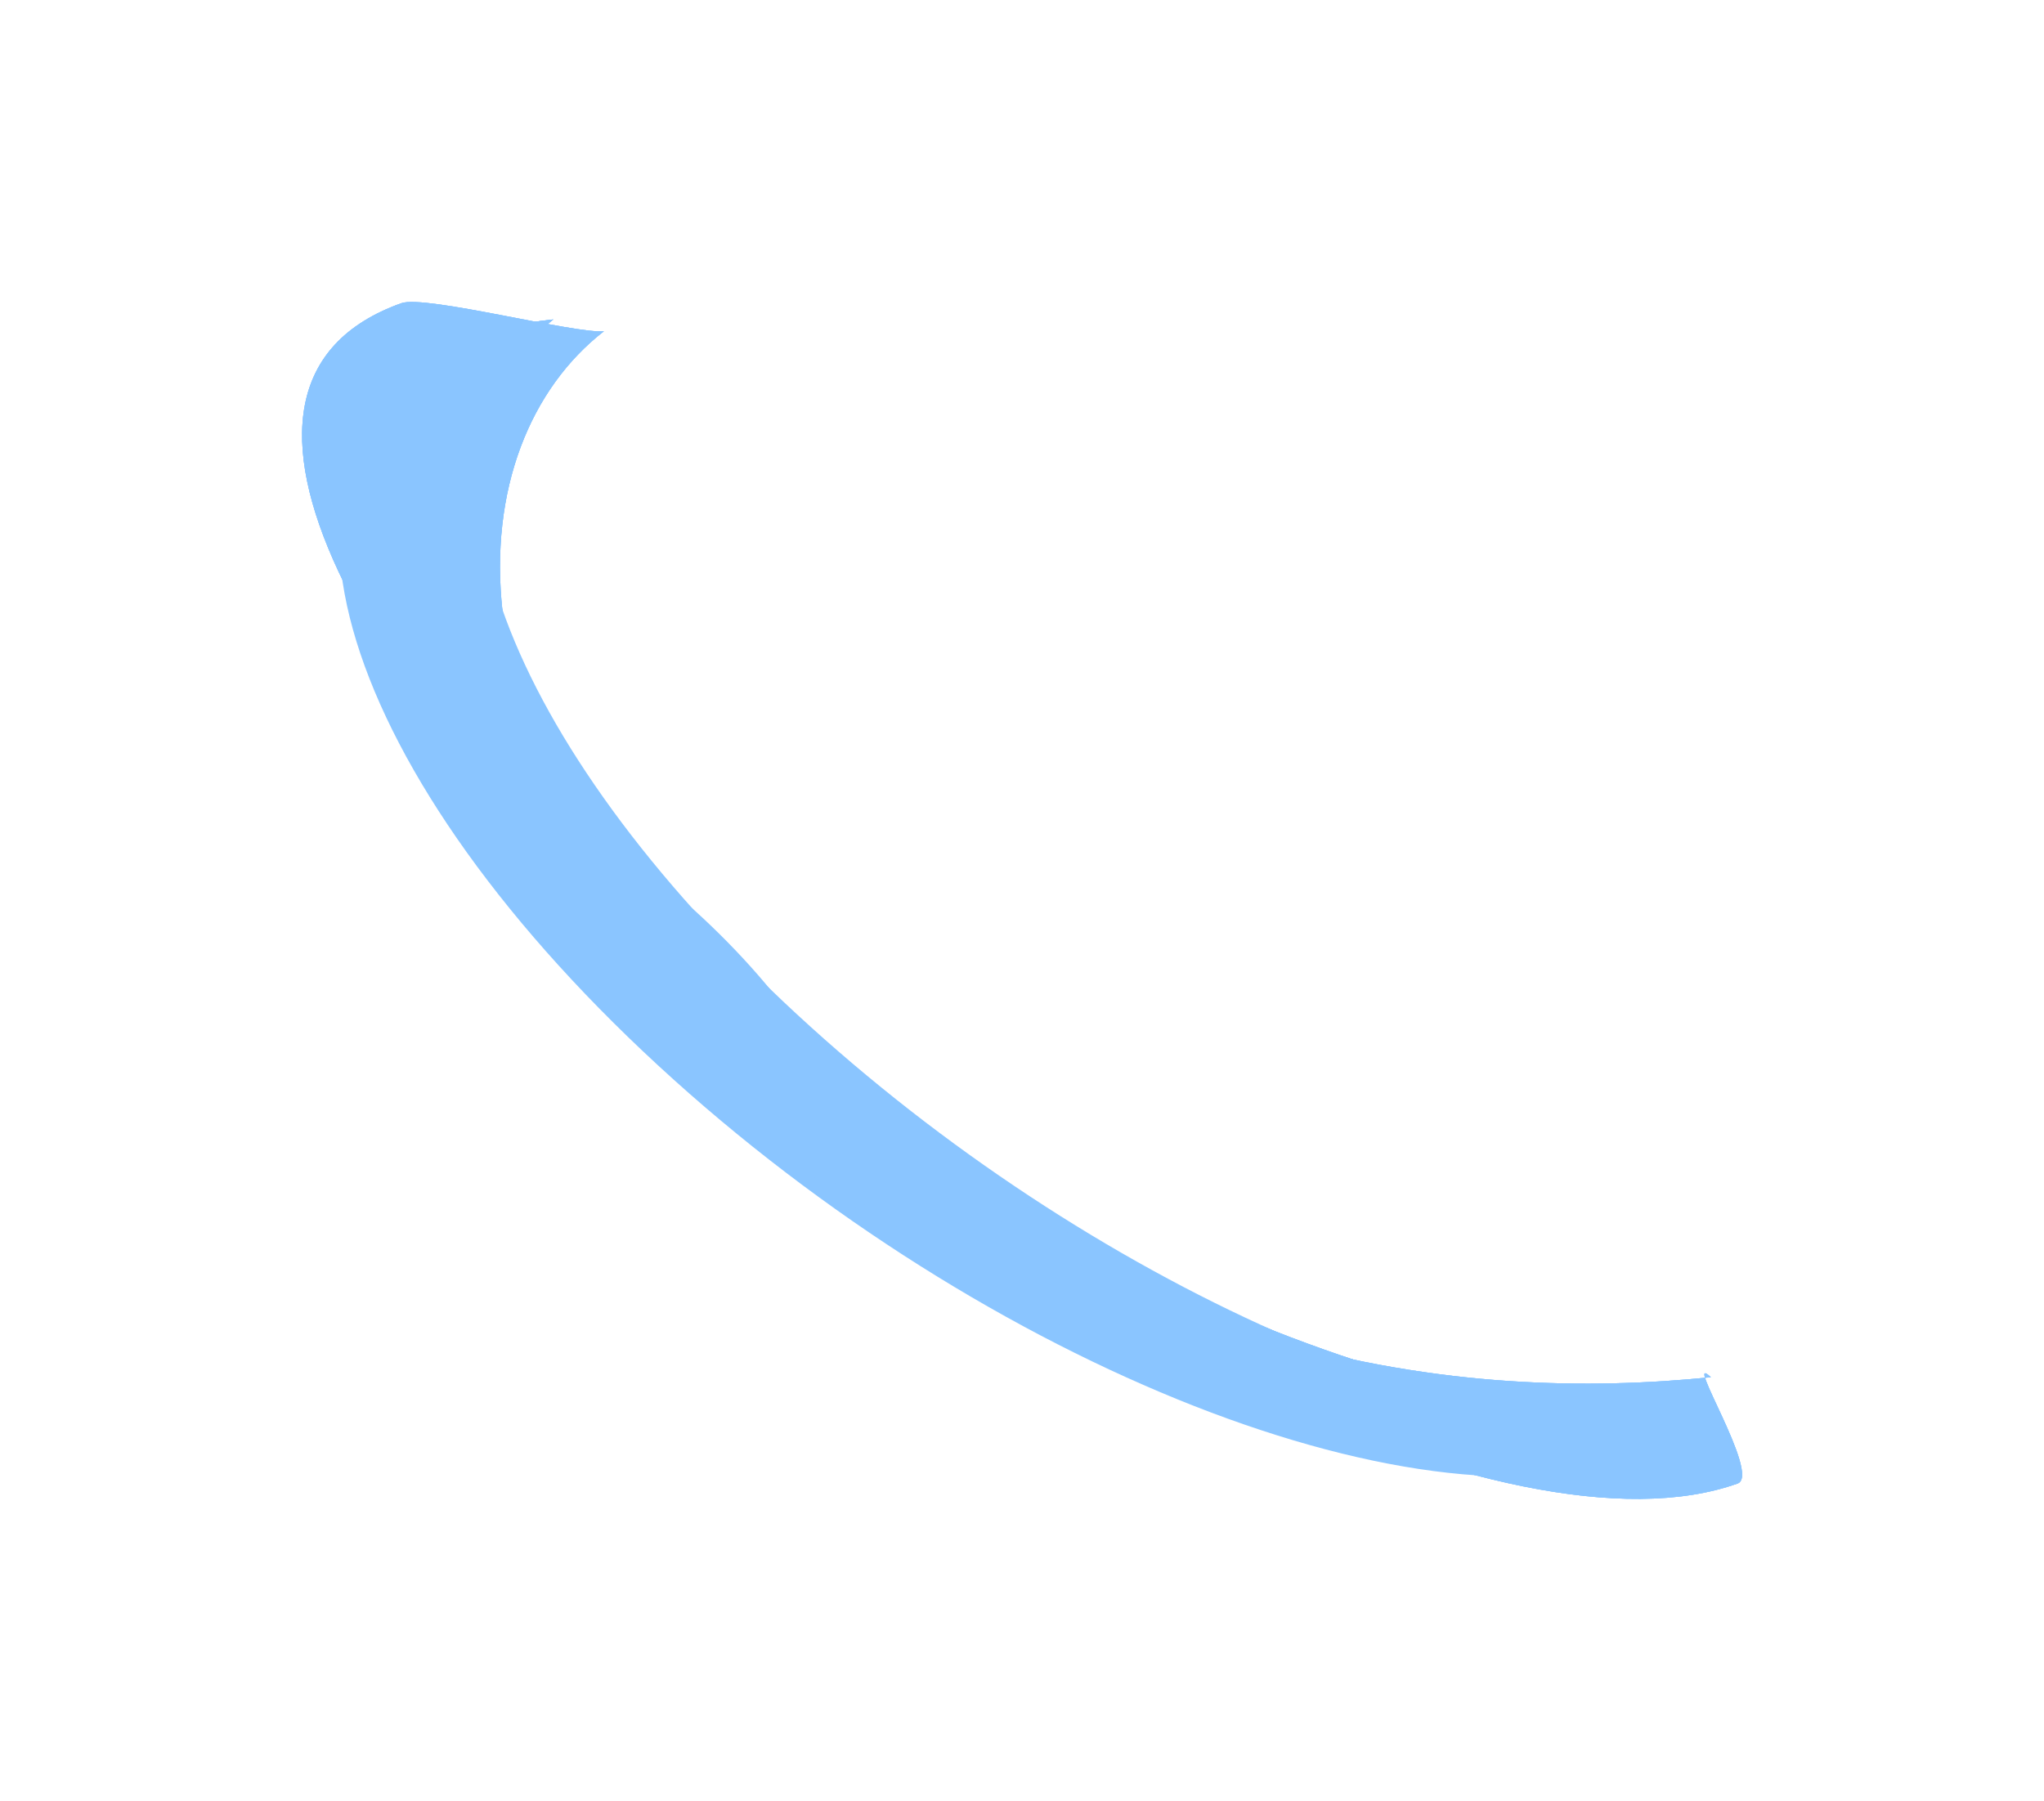<svg width="2001" height="1763" viewBox="0 0 2001 1763" fill="none" xmlns="http://www.w3.org/2000/svg">
<path d="M629.39 1029.25C313.057 730.306 236.965 423.562 459.444 344.174C482.777 335.848 508.551 330.323 536.234 327.471C392.664 438.902 483.319 712.665 766.534 980.312C1049.75 1247.96 1429.24 1418.5 1665.41 1394.58C1648.52 1407.63 1628.39 1418.49 1605.06 1426.82C1382.58 1506.21 945.722 1328.19 629.39 1029.25Z" fill="url(#paint0_linear_6751_7)"/>
<g filter="url(#filter0_f_6751_7)">
<path d="M644.628 1023.81C328.296 724.868 236.965 423.562 459.444 344.174C482.777 335.848 508.551 330.323 536.234 327.471C392.664 438.902 468.081 718.103 751.296 985.75C1034.51 1253.4 1429.24 1418.5 1665.41 1394.58C1648.52 1407.63 1628.39 1418.49 1605.06 1426.82C1382.58 1506.21 960.96 1322.76 644.628 1023.81Z" fill="url(#paint1_linear_6751_7)"/>
</g>
<g filter="url(#filter1_f_6751_7)">
<path d="M652.247 1021.09C335.915 722.15 242.391 408.851 464.87 329.463C488.203 321.137 513.977 315.613 541.66 312.761C398.09 424.192 460.462 720.822 743.677 988.469C1026.89 1256.12 1448.01 1410.2 1684.19 1386.29C1667.3 1399.34 1647.17 1410.2 1623.83 1418.52C1401.35 1497.91 968.579 1320.04 652.247 1021.09Z" fill="url(#paint2_linear_6751_7)"/>
</g>
<g filter="url(#filter2_f_6751_7)">
<path d="M652.247 1021.09C335.915 722.15 242.391 408.851 464.87 329.463C488.203 321.137 513.977 315.613 541.66 312.761C398.09 424.192 460.462 720.822 743.677 988.469C1026.89 1256.12 1448.01 1410.2 1684.19 1386.29C1667.3 1399.34 1647.17 1410.2 1623.83 1418.52C1401.35 1497.91 968.579 1320.04 652.247 1021.09Z" fill="url(#paint3_linear_6751_7)"/>
</g>
<g filter="url(#filter3_f_6751_7)">
<path d="M652.247 1021.09C335.915 722.15 242.391 408.851 464.87 329.463C488.203 321.137 513.977 315.613 541.66 312.761C398.09 424.192 460.462 720.822 743.677 988.469C1026.89 1256.12 1448.01 1410.2 1684.19 1386.29C1667.3 1399.34 1647.17 1410.2 1623.83 1418.52C1401.35 1497.91 968.579 1320.04 652.247 1021.09Z" fill="url(#paint4_linear_6751_7)"/>
</g>
<g filter="url(#filter4_f_6751_7)">
<path d="M673.914 987.015C357.582 688.071 242.391 408.851 464.87 329.463C488.203 321.137 513.977 315.613 541.66 312.761C398.09 424.192 427.702 722.099 718.915 997.305C1083.79 1342.13 1448.01 1410.2 1684.19 1386.29C1667.3 1399.34 1647.17 1410.2 1623.83 1418.52C1401.35 1497.91 990.246 1285.96 673.914 987.015Z" fill="url(#paint5_linear_6751_7)"/>
</g>
<g filter="url(#filter5_f_6751_7)">
<path d="M673.914 987.015C357.582 688.071 170.478 376.228 392.957 296.84C416.29 288.514 563.566 327.14 591.249 324.288C447.679 435.719 427.702 722.099 718.915 997.305C1083.79 1342.13 1438.75 1372.31 1674.92 1348.39C1646.34 1321.39 1724.39 1444.12 1701.06 1452.44C1478.58 1531.83 990.246 1285.96 673.914 987.015Z" fill="url(#paint6_linear_6751_7)"/>
</g>
<g filter="url(#filter6_f_6751_7)">
<path d="M673.914 987.015C357.582 688.071 170.478 376.228 392.957 296.84C416.29 288.514 563.566 327.14 591.249 324.288C447.679 435.719 427.702 722.099 718.915 997.305C1083.79 1342.13 1438.75 1372.31 1674.92 1348.39C1646.34 1321.39 1724.39 1444.12 1701.06 1452.44C1478.58 1531.83 990.246 1285.96 673.914 987.015Z" fill="url(#paint7_linear_6751_7)"/>
</g>
<g filter="url(#filter7_f_6751_7)">
<path d="M673.914 987.015C357.582 688.071 170.478 376.228 392.957 296.84C416.29 288.514 563.566 327.14 591.249 324.288C447.679 435.719 427.702 722.099 718.915 997.305C1083.79 1342.13 1438.75 1372.31 1674.92 1348.39C1646.34 1321.39 1724.39 1444.12 1701.06 1452.44C1478.58 1531.83 990.246 1285.96 673.914 987.015Z" fill="url(#paint8_linear_6751_7)"/>
</g>
<g style="mix-blend-mode:soft-light" filter="url(#filter8_f_6751_7)">
<ellipse cx="72.582" cy="212.179" rx="72.582" ry="212.179" transform="matrix(-0.984 0.18 -0.68 -0.733 871.5 1093.59)" fill="#8AC5FF"/>
</g>
<defs>
<filter id="filter0_f_6751_7" x="322.336" y="312.947" width="1357.6" height="1146.92" filterUnits="userSpaceOnUse" color-interpolation-filters="sRGB">
<feFlood flood-opacity="0" result="BackgroundImageFix"/>
<feBlend mode="normal" in="SourceGraphic" in2="BackgroundImageFix" result="shape"/>
<feGaussianBlur stdDeviation="7.262" result="effect1_foregroundBlur_6751_7"/>
</filter>
<filter id="filter1_f_6751_7" x="299.402" y="269.188" width="1428.36" height="1211.81" filterUnits="userSpaceOnUse" color-interpolation-filters="sRGB">
<feFlood flood-opacity="0" result="BackgroundImageFix"/>
<feBlend mode="normal" in="SourceGraphic" in2="BackgroundImageFix" result="shape"/>
<feGaussianBlur stdDeviation="21.787" result="effect1_foregroundBlur_6751_7"/>
</filter>
<filter id="filter2_f_6751_7" x="280.036" y="249.822" width="1467.09" height="1250.55" filterUnits="userSpaceOnUse" color-interpolation-filters="sRGB">
<feFlood flood-opacity="0" result="BackgroundImageFix"/>
<feBlend mode="normal" in="SourceGraphic" in2="BackgroundImageFix" result="shape"/>
<feGaussianBlur stdDeviation="31.469" result="effect1_foregroundBlur_6751_7"/>
</filter>
<filter id="filter3_f_6751_7" x="280.036" y="249.822" width="1467.09" height="1250.55" filterUnits="userSpaceOnUse" color-interpolation-filters="sRGB">
<feFlood flood-opacity="0" result="BackgroundImageFix"/>
<feBlend mode="normal" in="SourceGraphic" in2="BackgroundImageFix" result="shape"/>
<feGaussianBlur stdDeviation="31.469" result="effect1_foregroundBlur_6751_7"/>
</filter>
<filter id="filter4_f_6751_7" x="199.402" y="162.676" width="1634.87" height="1422.71" filterUnits="userSpaceOnUse" color-interpolation-filters="sRGB">
<feFlood flood-opacity="0" result="BackgroundImageFix"/>
<feBlend mode="normal" in="SourceGraphic" in2="BackgroundImageFix" result="shape"/>
<feGaussianBlur stdDeviation="75.042" result="effect1_foregroundBlur_6751_7"/>
</filter>
<filter id="filter5_f_6751_7" x="203.747" y="203.674" width="1593.72" height="1355.83" filterUnits="userSpaceOnUse" color-interpolation-filters="sRGB">
<feFlood flood-opacity="0" result="BackgroundImageFix"/>
<feBlend mode="normal" in="SourceGraphic" in2="BackgroundImageFix" result="shape"/>
<feGaussianBlur stdDeviation="45.994" result="effect1_foregroundBlur_6751_7"/>
</filter>
<filter id="filter6_f_6751_7" x="97.236" y="97.163" width="1806.74" height="1568.85" filterUnits="userSpaceOnUse" color-interpolation-filters="sRGB">
<feFlood flood-opacity="0" result="BackgroundImageFix"/>
<feBlend mode="normal" in="SourceGraphic" in2="BackgroundImageFix" result="shape"/>
<feGaussianBlur stdDeviation="99.249" result="effect1_foregroundBlur_6751_7"/>
</filter>
<filter id="filter7_f_6751_7" x="0.407" y="0.334" width="2000.4" height="1762.51" filterUnits="userSpaceOnUse" color-interpolation-filters="sRGB">
<feFlood flood-opacity="0" result="BackgroundImageFix"/>
<feBlend mode="normal" in="SourceGraphic" in2="BackgroundImageFix" result="shape"/>
<feGaussianBlur stdDeviation="147.664" result="effect1_foregroundBlur_6751_7"/>
</filter>
<filter id="filter8_f_6751_7" x="444.806" y="744.966" width="422.032" height="412.257" filterUnits="userSpaceOnUse" color-interpolation-filters="sRGB">
<feFlood flood-opacity="0" result="BackgroundImageFix"/>
<feBlend mode="normal" in="SourceGraphic" in2="BackgroundImageFix" result="shape"/>
<feGaussianBlur stdDeviation="25" result="effect1_foregroundBlur_6751_7"/>
</filter>
<linearGradient id="paint0_linear_6751_7" x1="1437.91" y1="1486.46" x2="965.83" y2="163.478" gradientUnits="userSpaceOnUse">
<stop stop-color="#8AC5FF"/>
<stop offset="1" stop-color="#8AC5FF"/>
</linearGradient>
<linearGradient id="paint1_linear_6751_7" x1="1445.53" y1="1483.74" x2="973.449" y2="160.759" gradientUnits="userSpaceOnUse">
<stop stop-color="#8AC5FF"/>
<stop offset="1" stop-color="#8AC5FF"/>
</linearGradient>
<linearGradient id="paint2_linear_6751_7" x1="1458.12" y1="1477.65" x2="982.495" y2="144.757" gradientUnits="userSpaceOnUse">
<stop stop-color="#8AC5FF"/>
<stop offset="1" stop-color="#8AC5FF"/>
</linearGradient>
<linearGradient id="paint3_linear_6751_7" x1="1458.12" y1="1477.65" x2="982.495" y2="144.757" gradientUnits="userSpaceOnUse">
<stop stop-color="#8AC5FF"/>
<stop offset="1" stop-color="#8AC5FF"/>
</linearGradient>
<linearGradient id="paint4_linear_6751_7" x1="1458.12" y1="1477.65" x2="982.495" y2="144.757" gradientUnits="userSpaceOnUse">
<stop stop-color="#8AC5FF"/>
<stop offset="1" stop-color="#8AC5FF"/>
</linearGradient>
<linearGradient id="paint5_linear_6751_7" x1="1479.07" y1="1470.18" x2="1003.45" y2="137.281" gradientUnits="userSpaceOnUse">
<stop stop-color="#8AC5FF"/>
<stop offset="1" stop-color="#8AC5FF"/>
</linearGradient>
<linearGradient id="paint6_linear_6751_7" x1="1537.48" y1="1510.81" x2="1023.95" y2="71.68" gradientUnits="userSpaceOnUse">
<stop stop-color="#8AC5FF"/>
<stop offset="1" stop-color="#8AC5FF"/>
</linearGradient>
<linearGradient id="paint7_linear_6751_7" x1="1537.48" y1="1510.81" x2="1023.95" y2="71.68" gradientUnits="userSpaceOnUse">
<stop stop-color="#8AC5FF"/>
<stop offset="1" stop-color="#8AC5FF"/>
</linearGradient>
<linearGradient id="paint8_linear_6751_7" x1="1537.48" y1="1510.81" x2="1023.95" y2="71.68" gradientUnits="userSpaceOnUse">
<stop stop-color="#8AC5FF"/>
<stop offset="1" stop-color="#8AC5FF"/>
</linearGradient>
</defs>
</svg>
